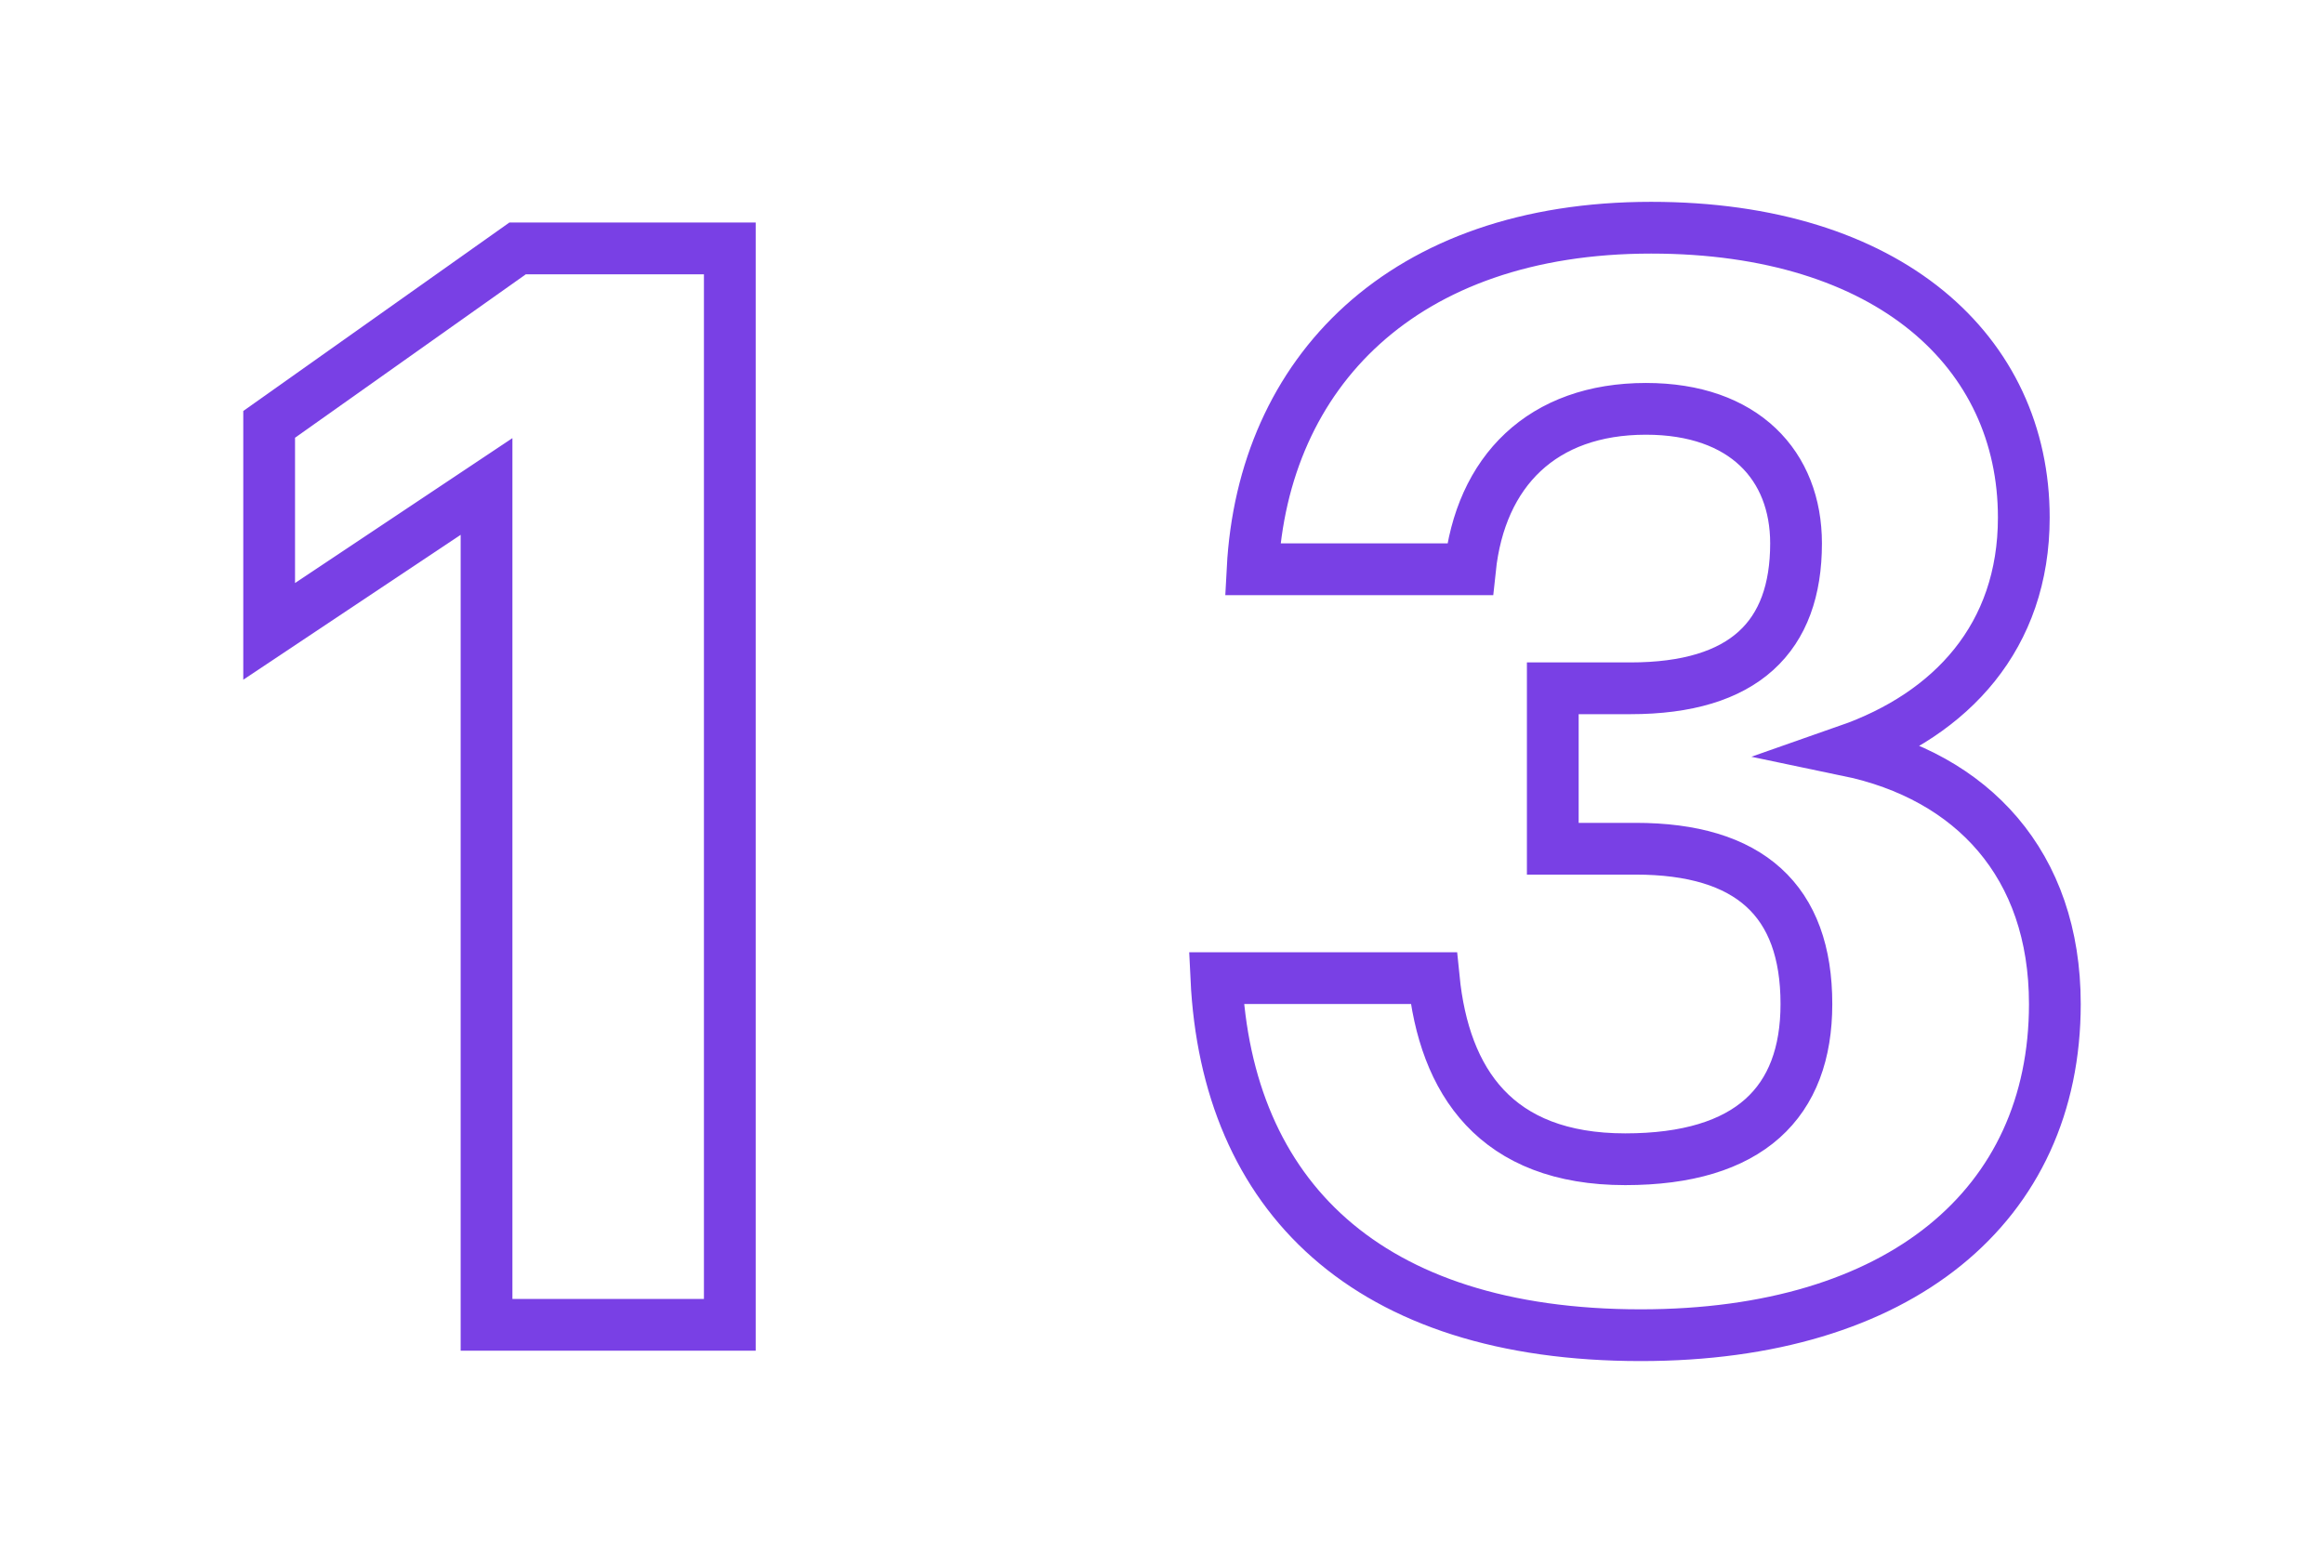<?xml version="1.0" encoding="utf-8"?>
<!-- Generator: Adobe Illustrator 23.0.4, SVG Export Plug-In . SVG Version: 6.00 Build 0)  -->
<svg version="1.1" id="Layer_1" xmlns="http://www.w3.org/2000/svg" xmlns:xlink="http://www.w3.org/1999/xlink" x="0px" y="0px"
	 viewBox="0 0 44.9 30.3" style="enable-background:new 0 0 44.9 30.3;" xml:space="preserve">
<style type="text/css">
	.st0{fill:none;stroke:#7940E5;stroke-miterlimit:10;}
</style>
<g>
	<path class="st0" d="M9.4,9.4l-4.2,2.8v-4l4.8-3.4h4.1v20.8H9.4V9.4z"/>
	<path class="st0" d="M23.5,18.9h4.2c0.2,2,1.2,3.5,3.7,3.5c2.4,0,3.5-1.1,3.5-3c0-2-1.1-3-3.3-3H30v-3.1h1.5c2.2,0,3.2-1,3.2-2.8
		c0-1.5-1-2.6-2.9-2.6c-2,0-3.2,1.2-3.4,3.1h-4.2c0.2-3.8,2.9-6.6,7.7-6.6c4.6,0,7.2,2.4,7.2,5.6c0,2.3-1.4,3.8-3.4,4.5
		c2.4,0.5,4,2.2,4,4.9c0,3.9-3,6.4-8,6.4C26.4,25.8,23.7,23.1,23.5,18.9z"/>
</g>
</svg>
